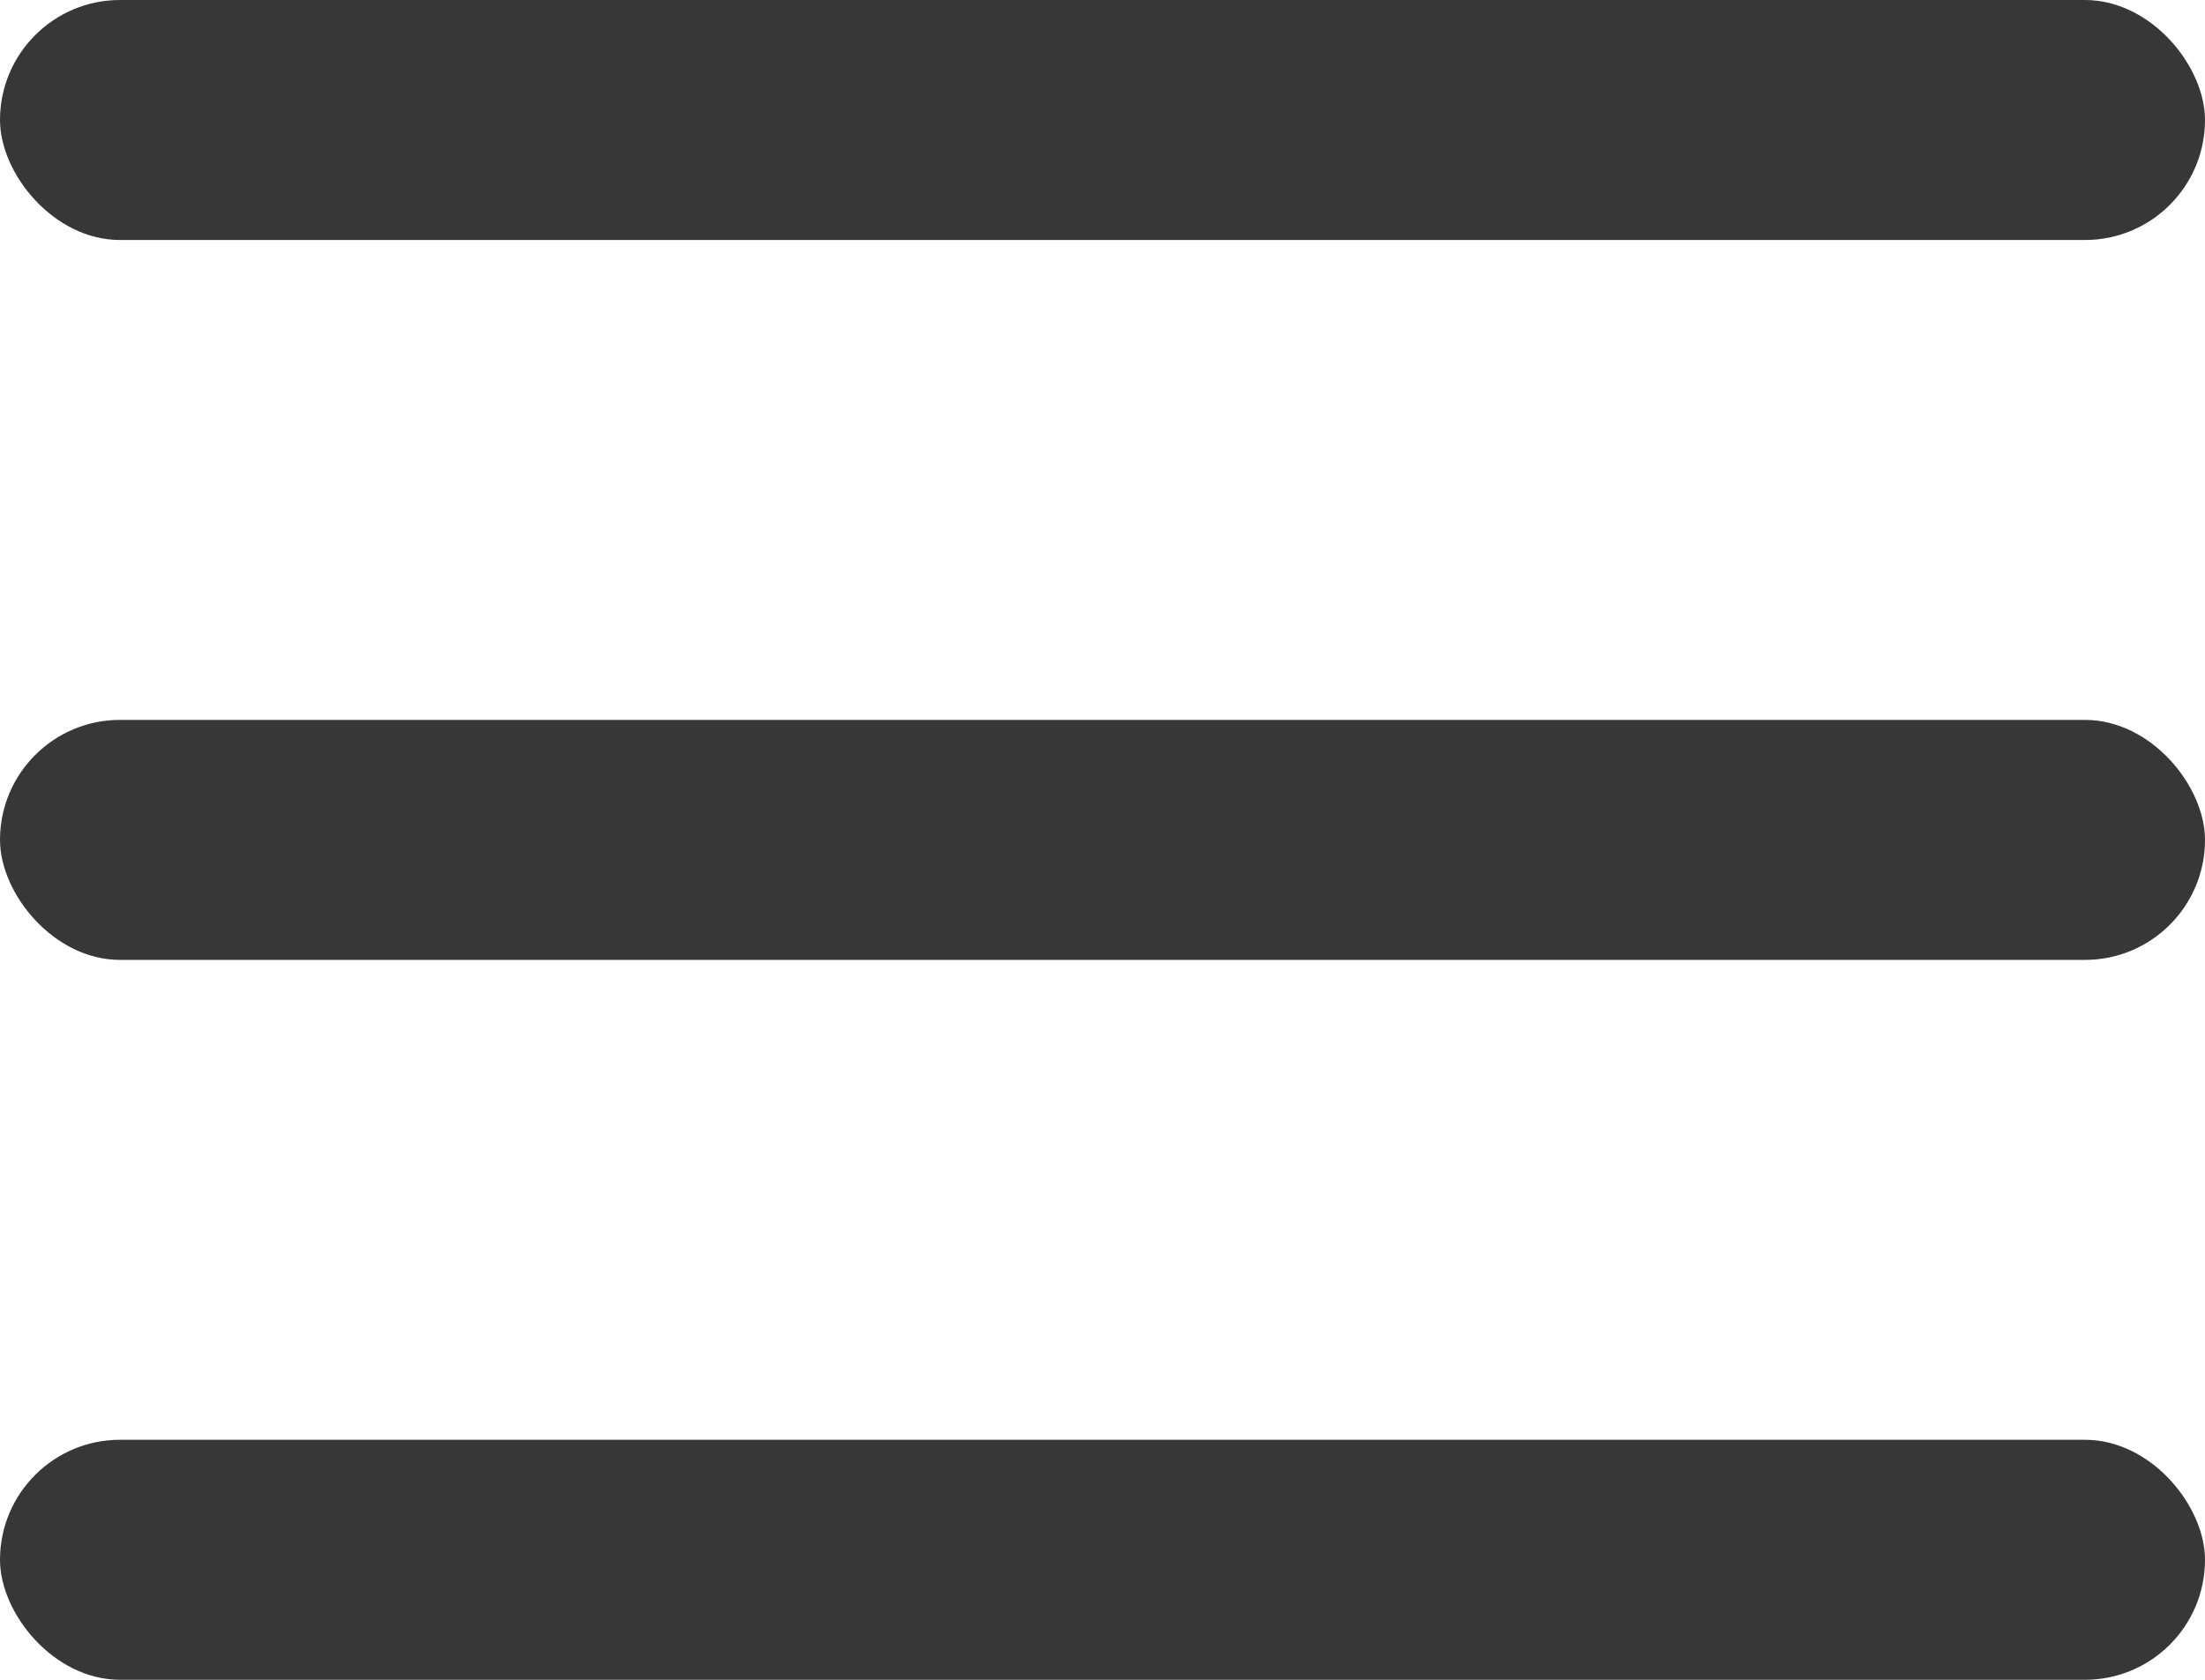<?xml version="1.0" encoding="UTF-8"?> <svg xmlns="http://www.w3.org/2000/svg" width="21" height="16" viewBox="0 0 21 16" fill="none"> <rect width="21" height="2.286" rx="1.143" fill="#373737"></rect> <rect y="6.857" width="21" height="2.286" rx="1.143" fill="#373737"></rect> <rect y="13.714" width="21" height="2.286" rx="1.143" fill="#373737"></rect> </svg> 